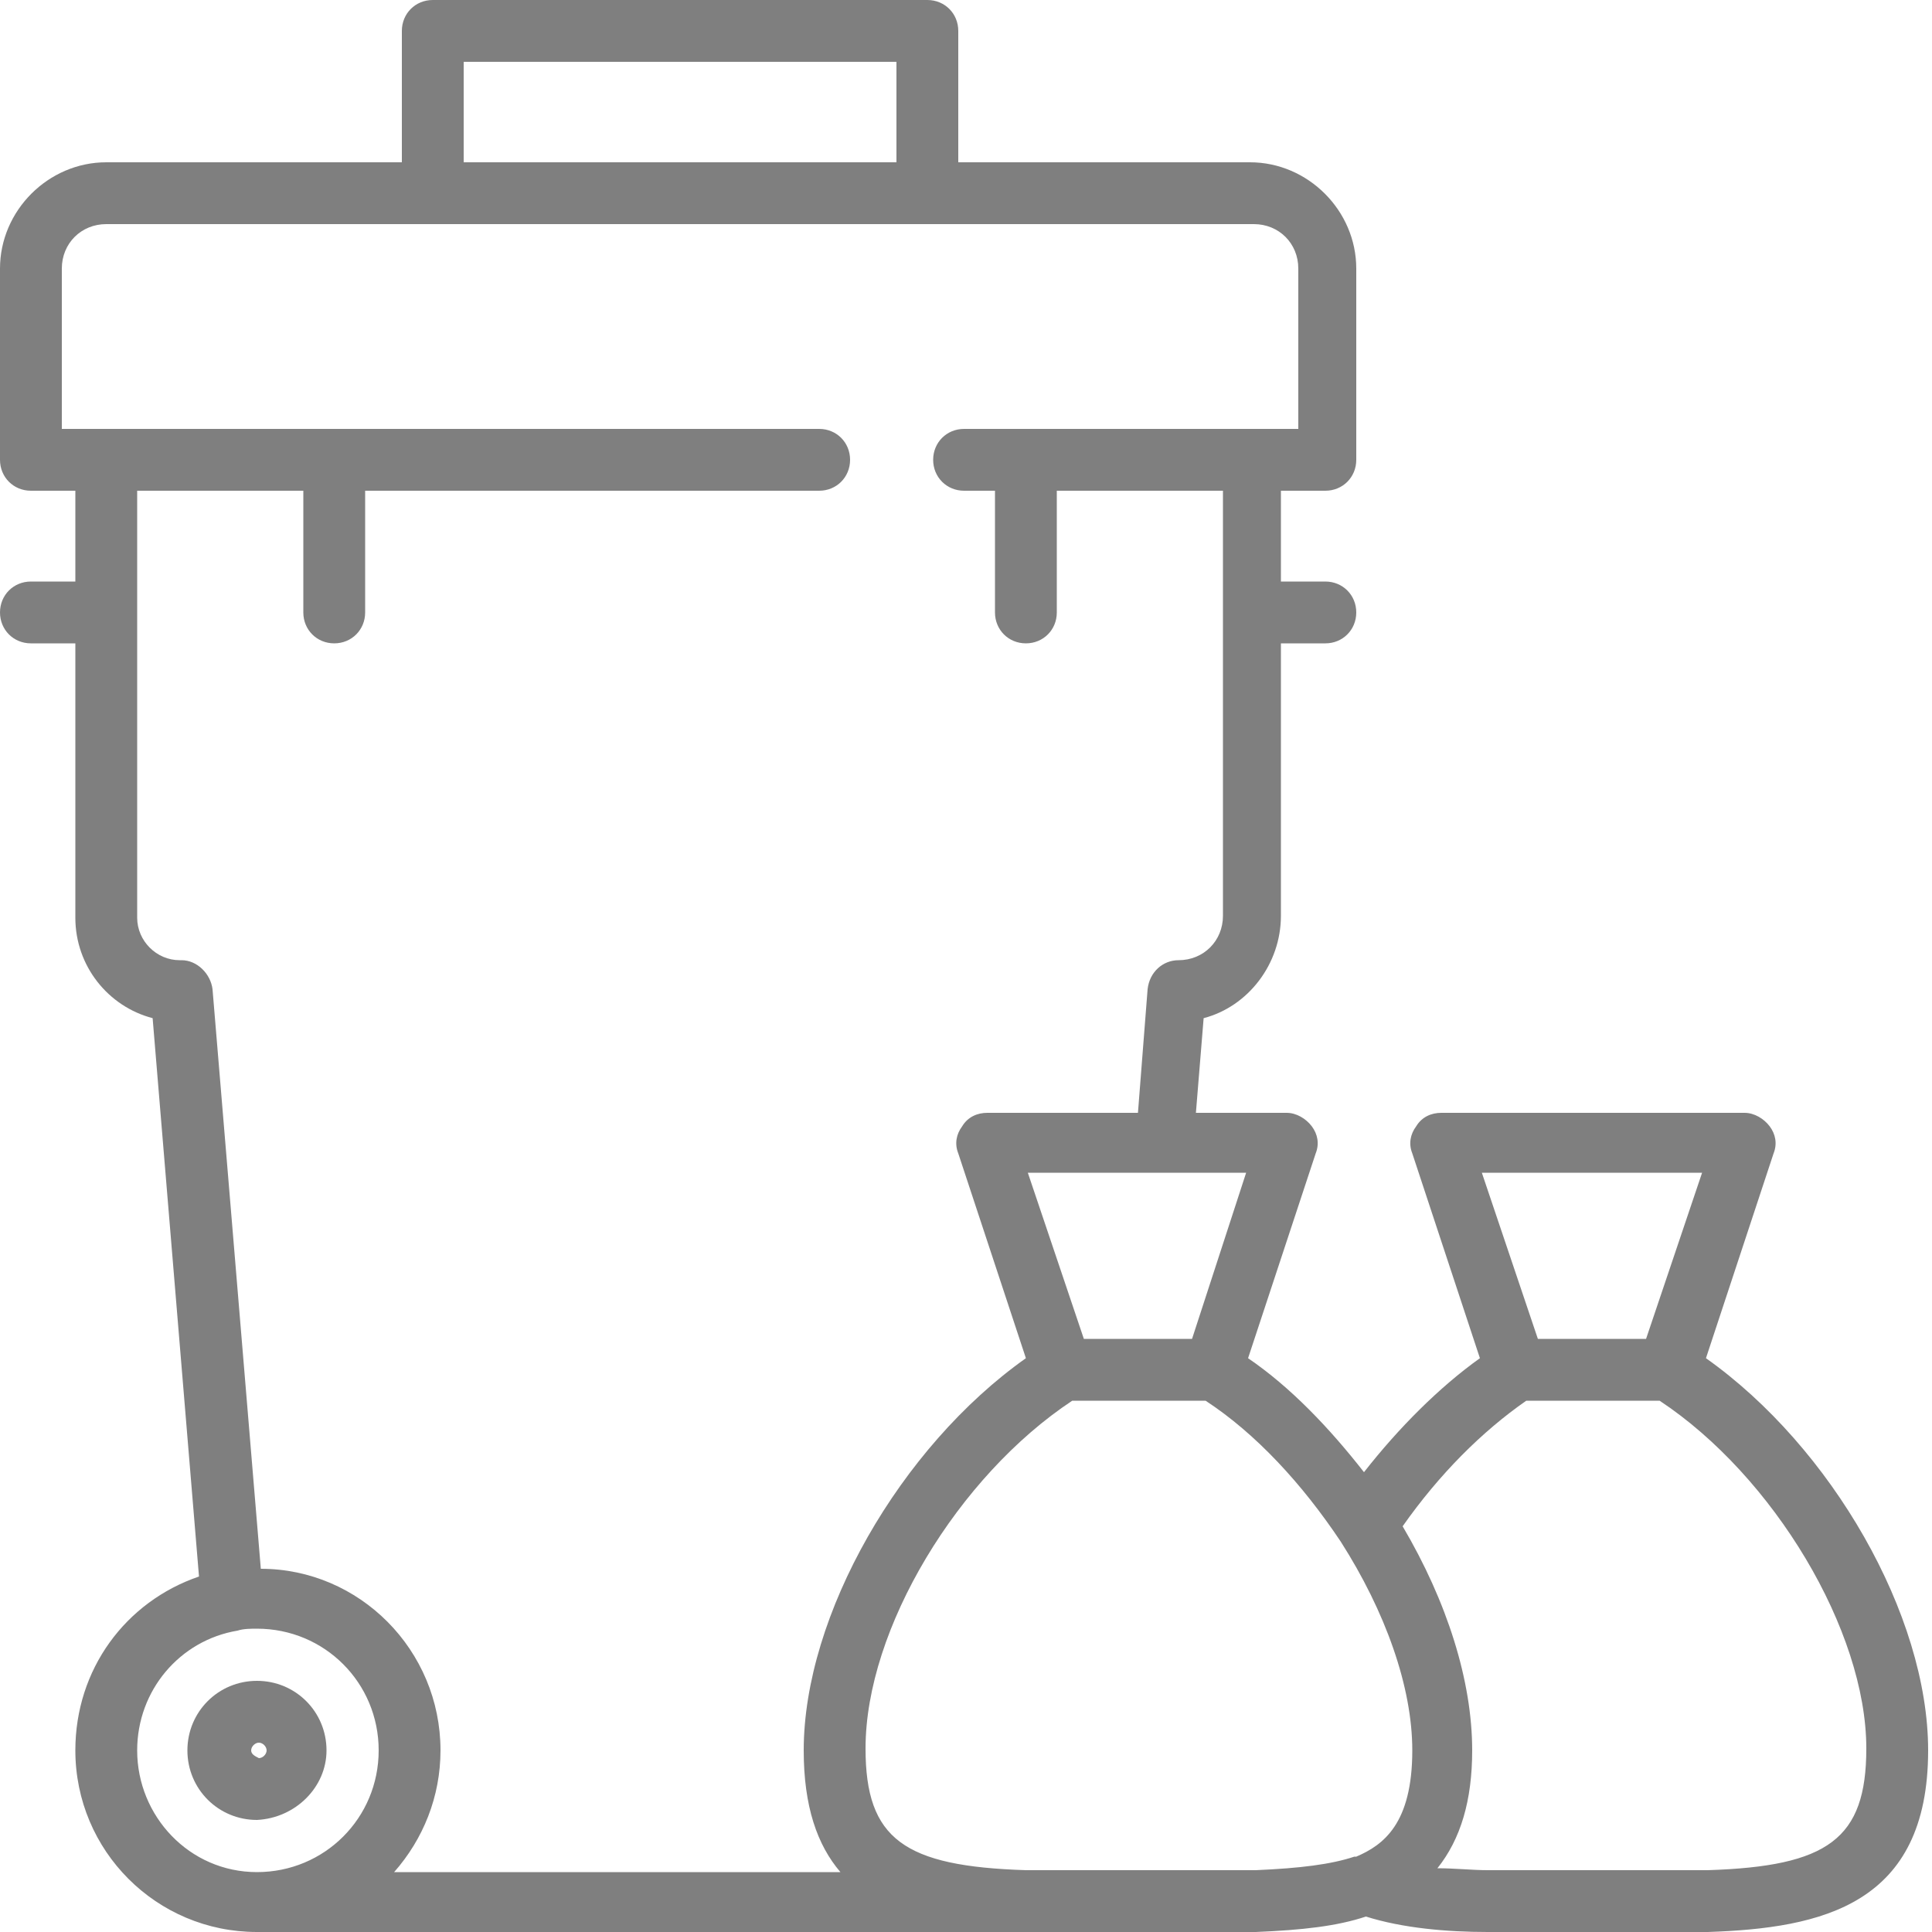 <svg enable-background="new 0 0 100 100" viewBox="0 0 100 100" xmlns="http://www.w3.org/2000/svg"><g fill="#7f7f7f"><path d="m16.9 90.6c0-2-1.6-3.6-3.6-3.6s-3.6 1.6-3.6 3.6 1.6 3.6 3.6 3.6c2-.1 3.6-1.7 3.6-3.6zm-3.9 0c0-.2.2-.4.4-.4s.4.2.4.4-.2.4-.4.4c-.2-.1-.4-.2-.4-.4z"/><path d="m88.3 70.3 3.5-10.6c.2-.5.1-1-.2-1.4s-.8-.7-1.3-.7h-15.7c-.5 0-1 .2-1.3.7-.3.4-.4.9-.2 1.4l3.5 10.6c-2.1 1.5-4.2 3.6-6 5.9-1.8-2.3-3.8-4.4-6-5.9l3.5-10.6c.2-.5.1-1-.2-1.4s-.8-.7-1.3-.7h-4.7l.4-4.9c2.3-.6 4-2.8 4-5.3v-14.1h2.3c.9 0 1.6-.7 1.6-1.6s-.7-1.6-1.6-1.6h-2.3v-4.7h2.3c.9 0 1.6-.7 1.6-1.6v-9.9c0-3-2.5-5.5-5.5-5.5h-15.1v-6.8c0-.9-.7-1.6-1.6-1.6h-25.6c-.9 0-1.6.7-1.6 1.6v6.8h-15.3c-3 0-5.5 2.5-5.5 5.5v9.9c0 .9.7 1.6 1.6 1.6h2.3v4.7h-2.3c-.9 0-1.6.7-1.6 1.6s.7 1.6 1.6 1.6h2.3v14.2c0 2.5 1.7 4.6 4 5.2l2.4 28.9c-3.8 1.3-6.4 4.8-6.4 9 0 5.2 4.2 9.4 9.4 9.4h39.7 12c2.4-.1 4.2-.3 5.7-.8 1.9.6 4.2.8 6.3.8h11.4c5.9-.2 11.4-1.4 11.4-9.4 0-7-5-15.7-11.5-20.3zm-.2-9.6-2.9 8.6h-5.6l-2.9-8.6zm-26.4 8.6h-5.6l-2.9-8.6h11.3zm-37.7-66.1h22.4v5.2h-22.4zm-14.7 46.5c-1.2 0-2.2-1-2.2-2.2v-22.1h8.6v6.3c0 .9.7 1.6 1.6 1.6s1.6-.7 1.6-1.6v-6.3h23.5c.9 0 1.6-.7 1.6-1.6s-.7-1.6-1.6-1.6h-36.9-2.3v-8.3c0-1.3 1-2.3 2.3-2.3h59.4c1.3 0 2.3 1 2.3 2.3v8.3h-2.3-15c-.9 0-1.6.7-1.6 1.6s.7 1.6 1.6 1.6h1.6v6.3c0 .9.7 1.6 1.6 1.6s1.6-.7 1.6-1.6v-6.3h8.6v22c0 1.3-1 2.3-2.3 2.3-.8 0-1.5.6-1.6 1.5l-.5 6.4h-7.8c-.5 0-1 .2-1.3.7-.3.4-.4.9-.2 1.4l3.5 10.6c-6.5 4.6-11.5 13.3-11.5 20.3 0 2.9.7 4.9 1.9 6.3h-23.1c1.5-1.7 2.4-3.9 2.4-6.3 0-5.2-4.2-9.4-9.3-9.4l-2.5-30c-.1-.8-.8-1.5-1.6-1.5zm-2.2 40.9c0-3.1 2.2-5.7 5.2-6.2.3-.1.7-.1 1-.1 3.5 0 6.3 2.8 6.3 6.3s-2.8 6.3-6.3 6.3-6.2-2.9-6.2-6.3zm57.9 6.2h-11.9c-6.3-.2-8.3-1.6-8.3-6.3 0-6.2 4.8-14.1 10.7-18h6.9c2.6 1.7 5 4.3 7 7.3 2.3 3.6 3.7 7.5 3.7 10.8 0 3.8-1.5 4.9-2.9 5.5 0 0 0 0-.1 0-1.2.4-2.8.6-5.1.7zm23.4 0h-11.4c-.8 0-1.7-.1-2.6-.1 1.2-1.5 1.8-3.5 1.8-6.1 0-3.6-1.3-7.7-3.6-11.6 1.9-2.7 4.1-4.9 6.4-6.5h6.9c5.9 3.9 10.7 11.9 10.7 18 0 4.7-2 6.1-8.2 6.3z"/></g></svg>
